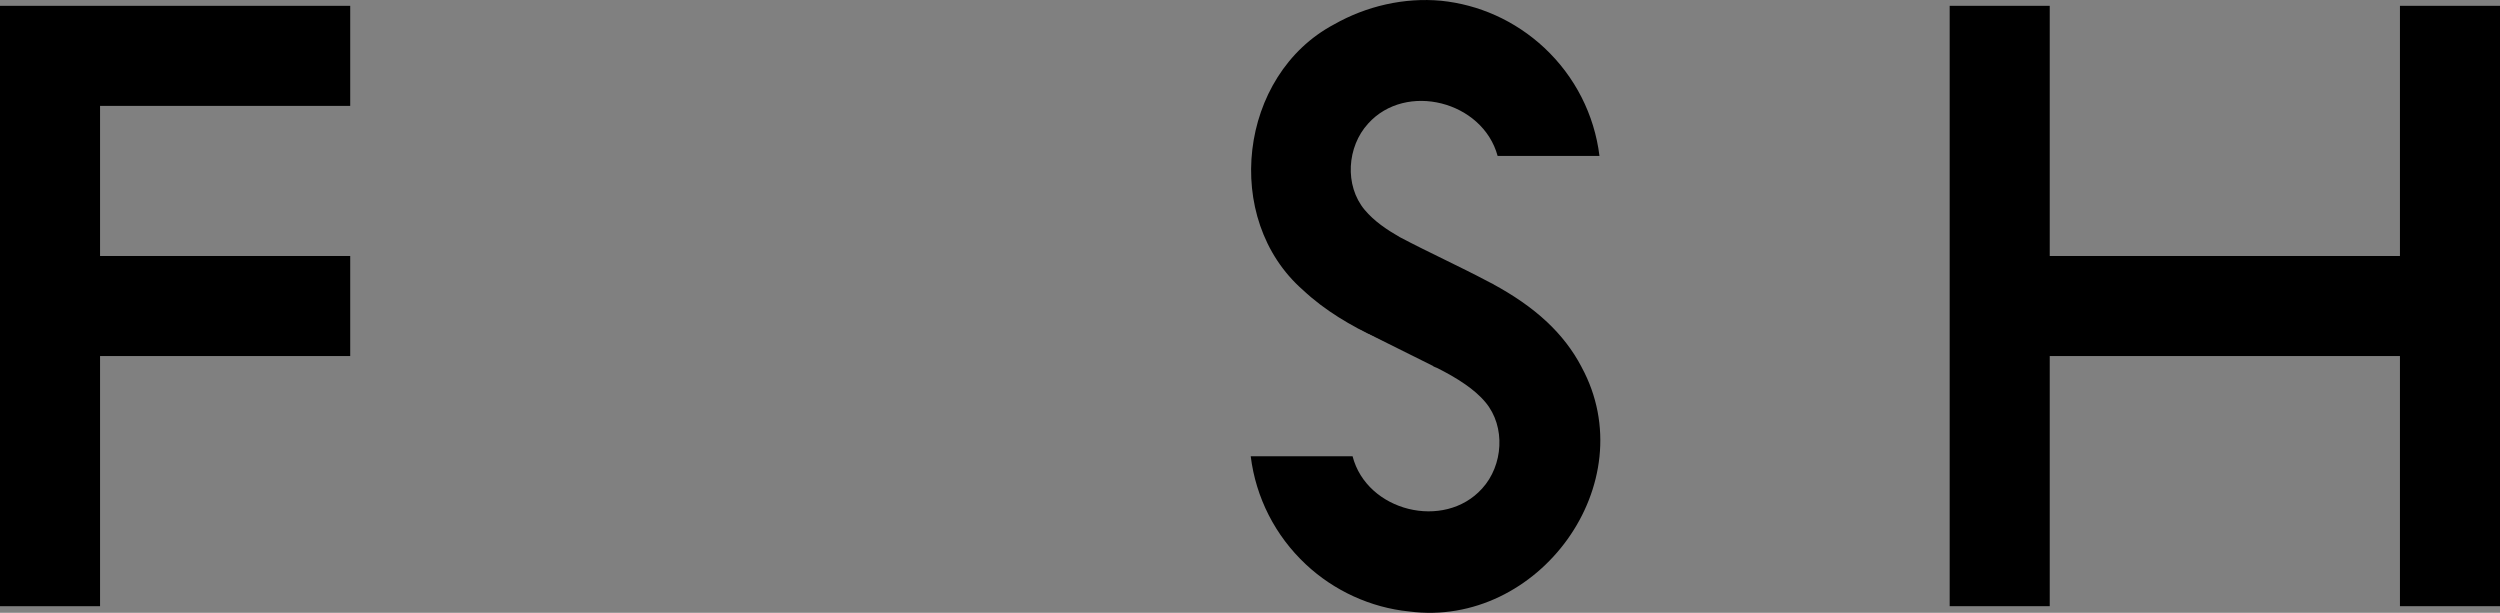 <?xml version="1.0" encoding="UTF-8"?> <svg xmlns="http://www.w3.org/2000/svg" id="_Слой_2" data-name="Слой 2" viewBox="0 0 1933.17 473.86"><rect x="0" y="0" width="1933.17" height="473.86" fill="#808080" stroke="none"/> <defs> <style> .cls-1, .cls-2 { stroke-width: 0px; } .cls-2 { fill: #fff; } </style> </defs> <g id="_Слой_1-2" data-name="Слой 1"> <g> <polygon class="cls-1" points="1855.8 4.5 1855.8 197.95 1584.99 197.95 1584.99 4.5 1507.62 4.5 1507.62 468.74 1584.99 468.74 1584.99 275.32 1855.8 275.32 1855.8 468.74 1933.17 468.74 1933.17 4.5 1855.8 4.5"></polygon> <polygon class="cls-1" points="270.81 197.95 77.37 197.95 77.37 81.88 270.81 81.88 270.81 4.51 0 4.51 0 468.75 77.37 468.75 77.37 275.32 270.81 275.32 270.81 197.95"></polygon> <path class="cls-2" d="M1049.23,253.54c6.49,3.52,13.06,6.75,19.57,9.74l-19.57-9.74Z"></path> <path class="cls-1" d="M1222.94,283.73c-6.77-13.01-15.93-24.66-26.61-34.69-12.39-11.63-26.69-21.11-41.39-29.11v-.09s-1.22-.61-3.32-1.66c-22.83-12.15-46.48-22.79-69.32-34.87-9.91-5.71-19.66-12.21-27.06-21.05-15.72-18.87-13.66-48.83,2.68-66.68,29.27-32.53,88.67-17.33,100.14,25h78.76c-3.94-31.96-18.92-61.42-42.63-83.6-11.1-10.37-24.02-18.99-37.89-25.19-13.26-5.94-27.48-9.74-41.94-11.21-28.53-2.65-57.8,4.12-82.72,18.26-73.77,39.13-86.91,150.49-24.01,205.51,16.77,15.75,37.06,27.6,57.78,37.36,17.43,8.68,42.52,21.17,42.52,21.17.28.58,2.7,1.33,3.32,1.64,7.5,3.77,14.88,7.88,21.77,12.68,5.74,4,11.22,8.53,15.7,13.93,15.72,18.87,13.66,48.83-2.68,66.68-29.27,32.42-89.09,17.7-100.14-25h-78.76c3.94,31.96,18.92,61.42,42.63,83.6,21.72,20.37,50.18,33.47,79.83,36.41,99.95,13.09,182.33-99.01,133.33-189.07Z"></path> </g> </g> </svg> 